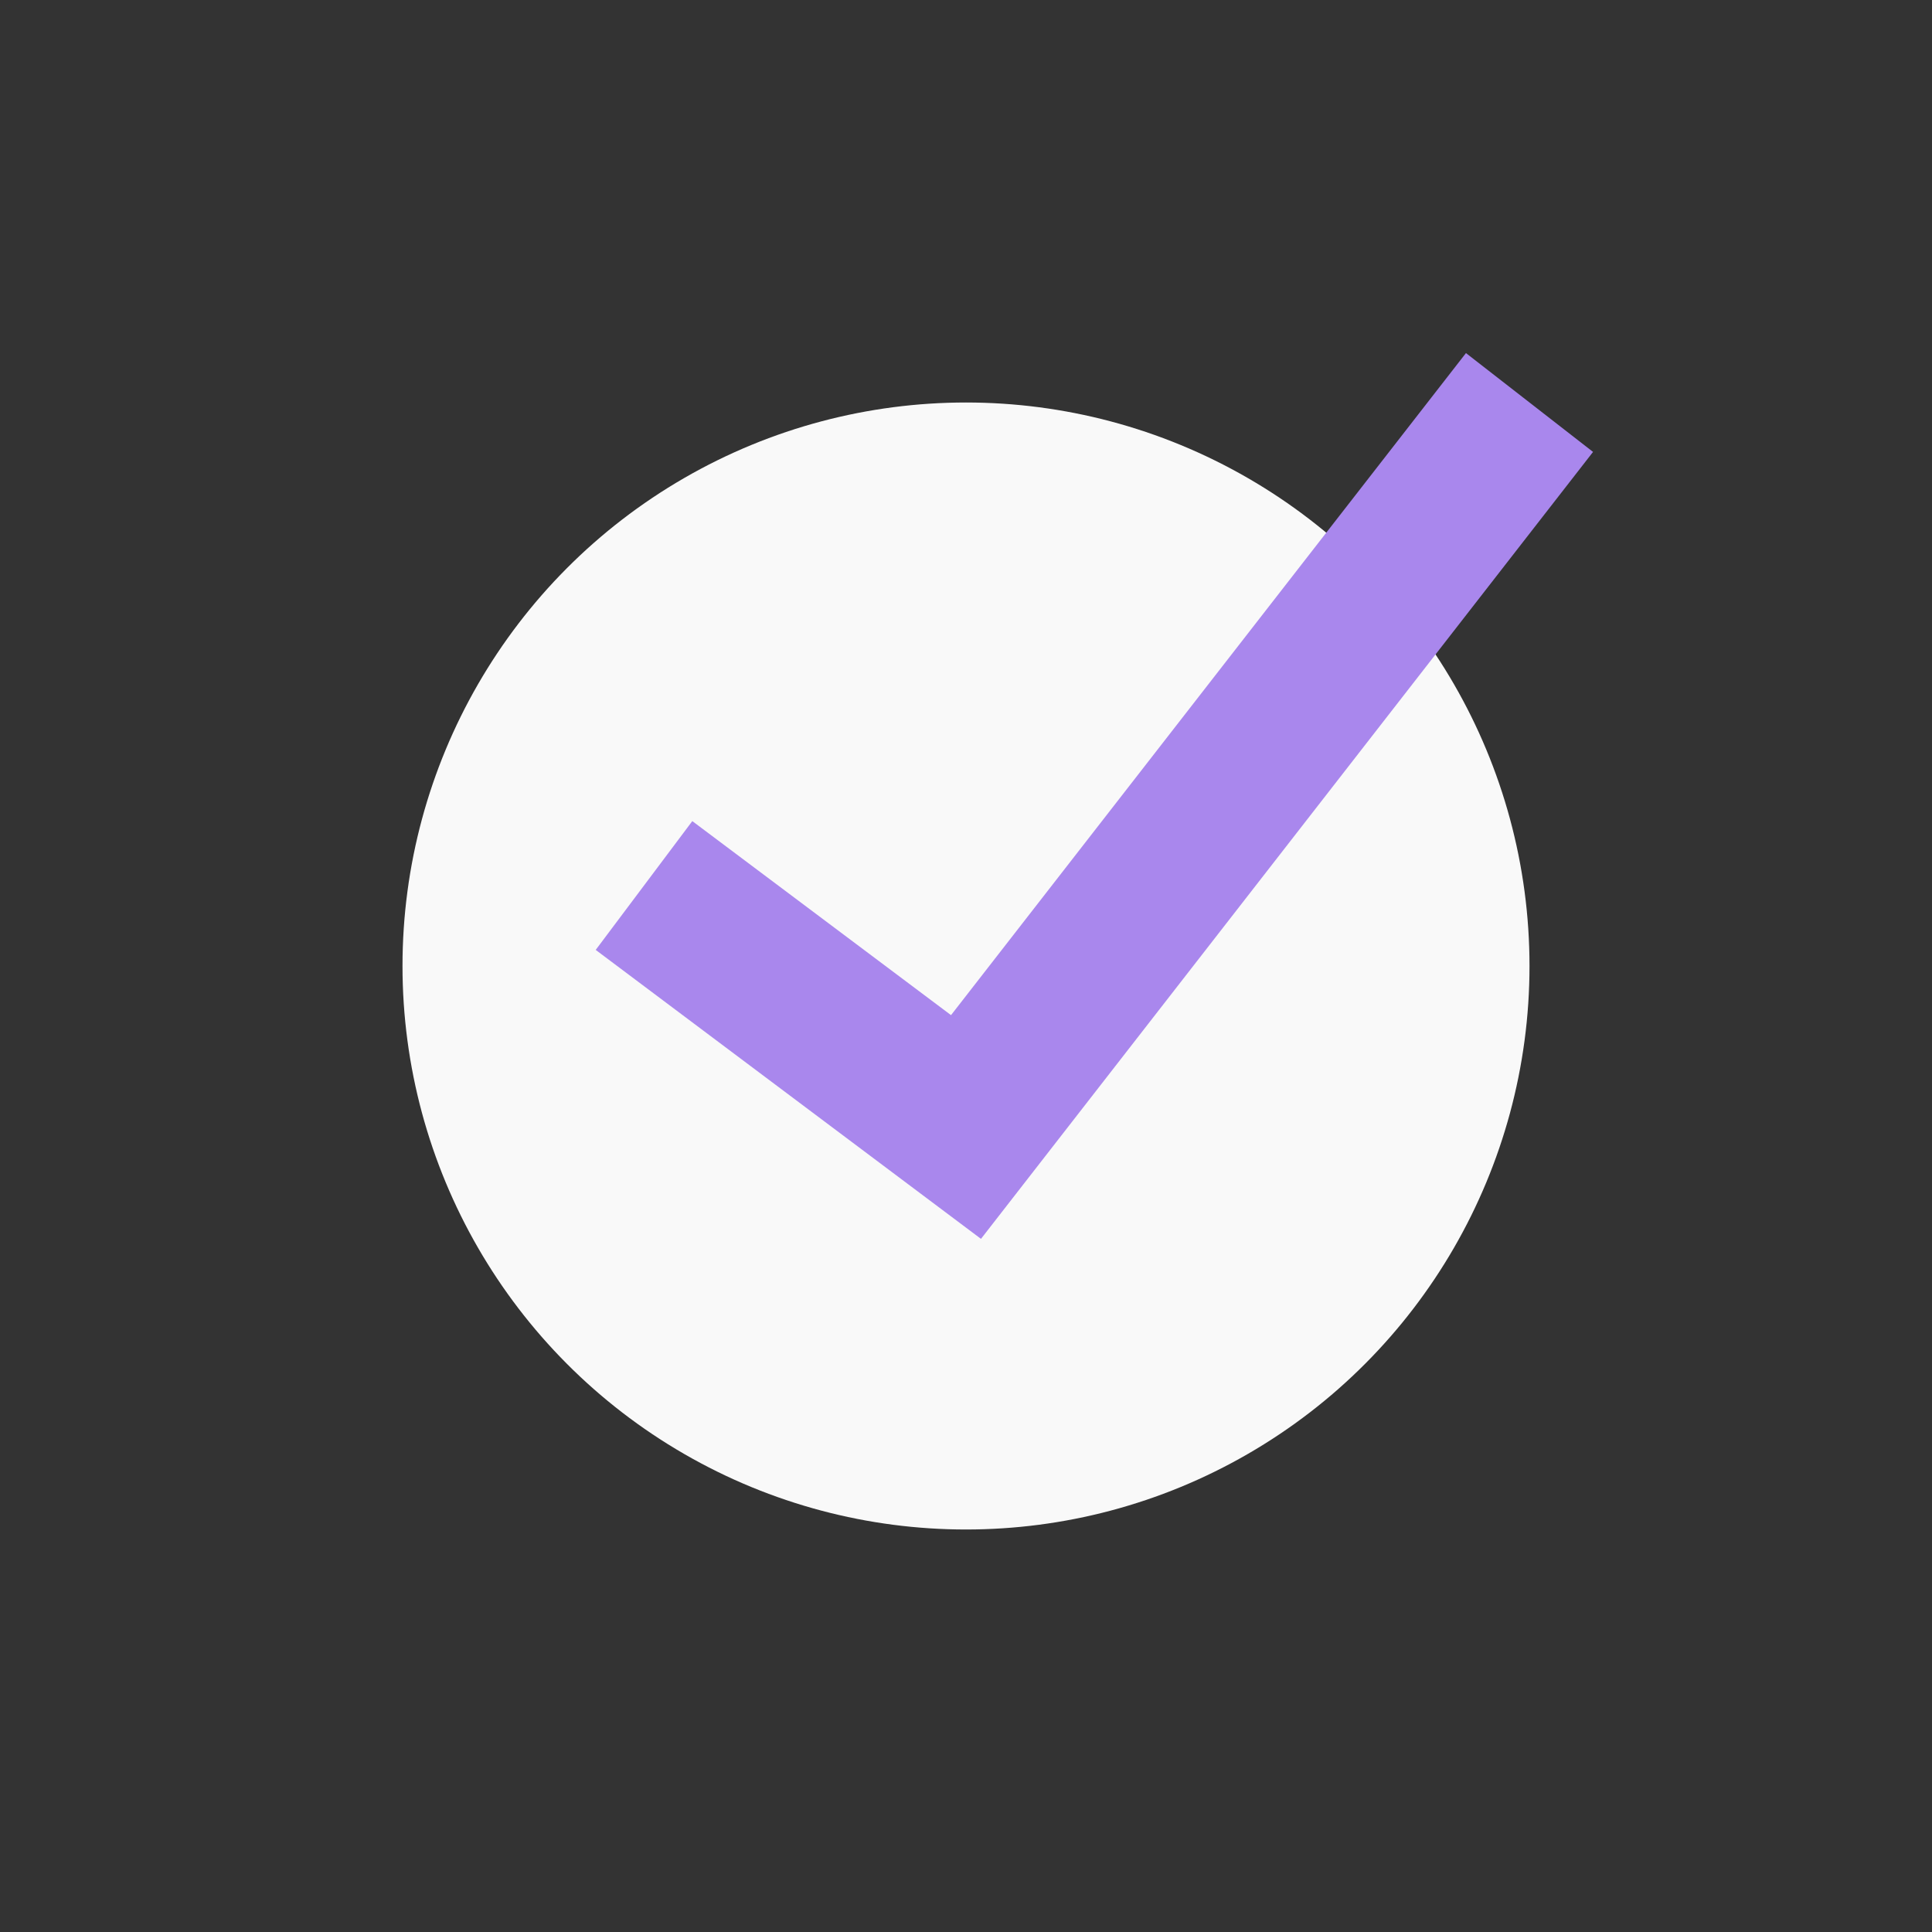 <?xml version="1.0" encoding="UTF-8"?> <svg xmlns="http://www.w3.org/2000/svg" width="24" height="24" viewBox="0 0 24 24" fill="none"><rect x="0" y="0" width="24" height="24" fill="#333333" stroke="none"/> <circle cx="12" cy="12" r="7" fill="#F9F9F9"></circle> <path d="M8 11L12 14L19 5" stroke="#A987ED" stroke-width="2"></path> </svg> 